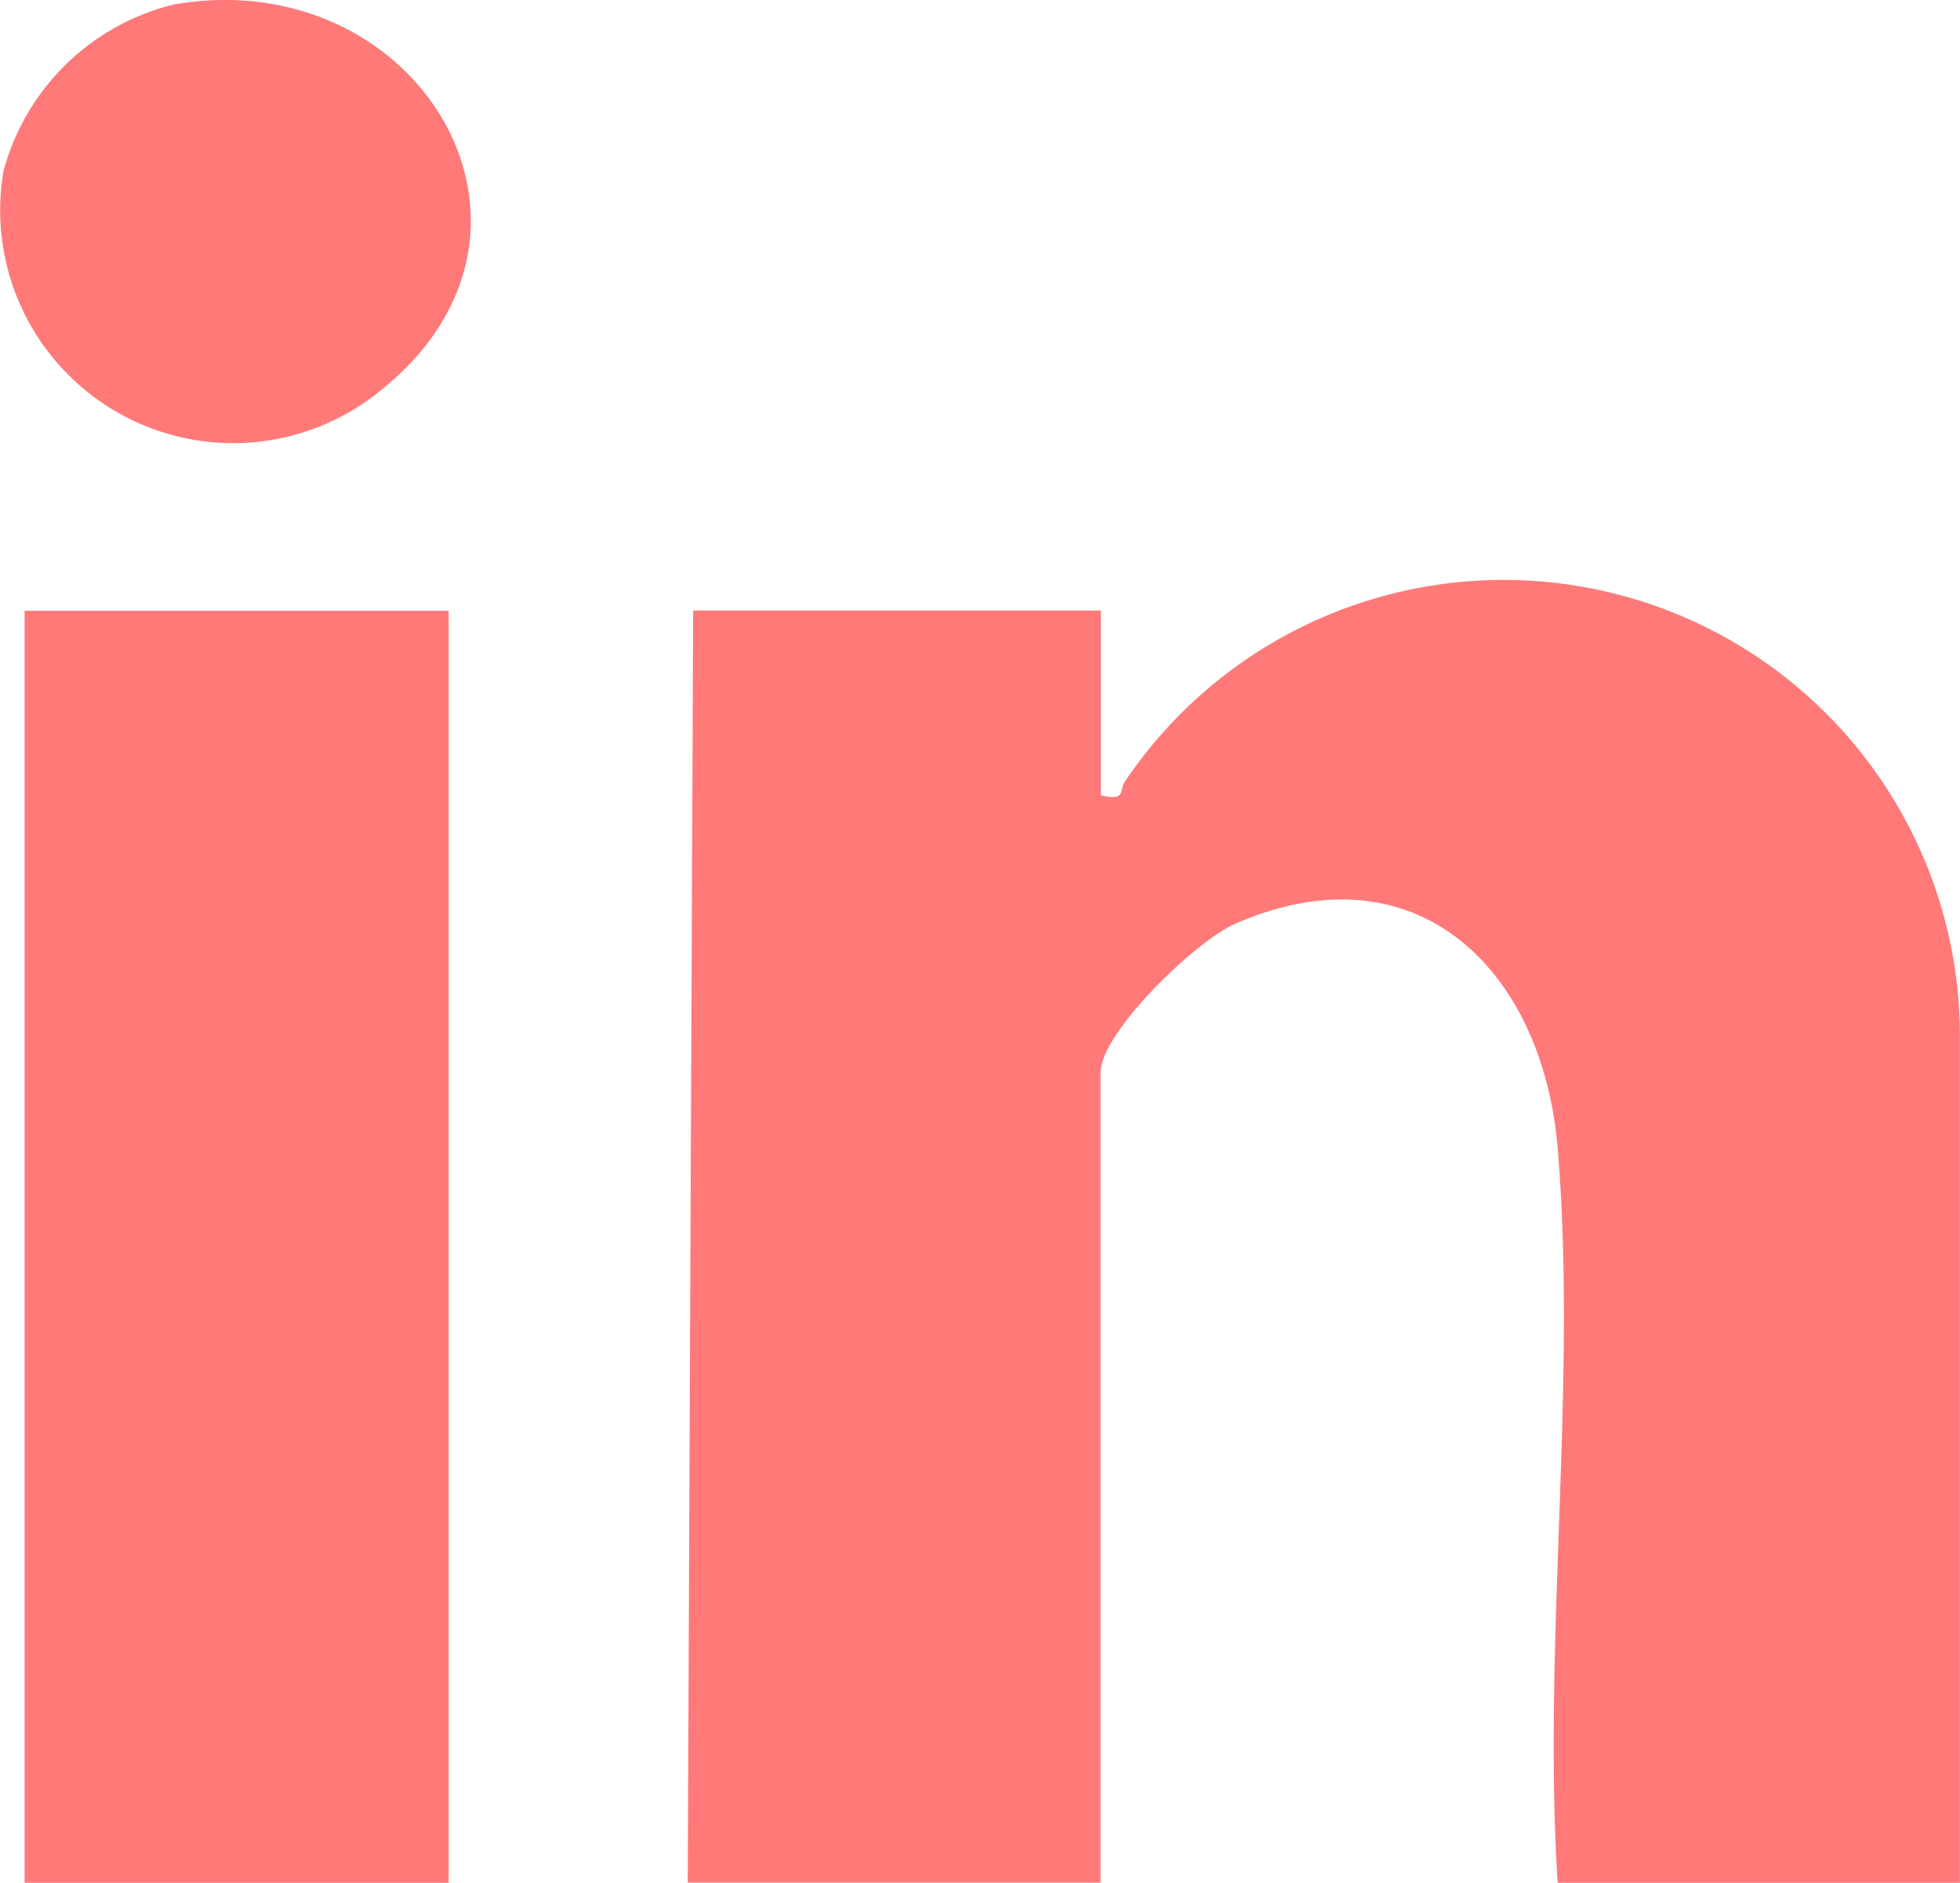 <svg id="Groupe_66" data-name="Groupe 66" xmlns="http://www.w3.org/2000/svg" xmlns:xlink="http://www.w3.org/1999/xlink" width="22.415" height="21.534" viewBox="0 0 22.415 21.534">
  <defs>
    <clipPath id="clip-path">
      <rect id="Rectangle_382" data-name="Rectangle 382" width="22.415" height="21.534" fill="#ff7979"/>
    </clipPath>
  </defs>
  <g id="Groupe_65" data-name="Groupe 65" transform="translate(0 0)" clip-path="url(#clip-path)">
    <path id="Tracé_31" data-name="Tracé 31" d="M25.565,24.182h-4.6c-.175-2.715.226-5.707,0-8.4-.167-2.024-1.6-3.484-3.694-2.566-.451.2-1.534,1.244-1.534,1.7v9.264H11.016l.062-14.549h4.663v2.114c.3.066.2-.054.278-.163a5.219,5.219,0,0,1,9.546,2.96Z" transform="translate(-3.151 -2.648)" fill="#ff7979"/>
    <rect id="Rectangle_381" data-name="Rectangle 381" width="4.85" height="14.549" transform="translate(0.281 6.985)" fill="#ff7979"/>
    <path id="Tracé_32" data-name="Tracé 32" d="M1.989.051c2.775-.483,4.64,2.555,2.4,4.385A2.664,2.664,0,0,1,.04,1.956,2.676,2.676,0,0,1,1.989.051" transform="translate(0 0)" fill="#ff7979"/>
  </g>
</svg>
